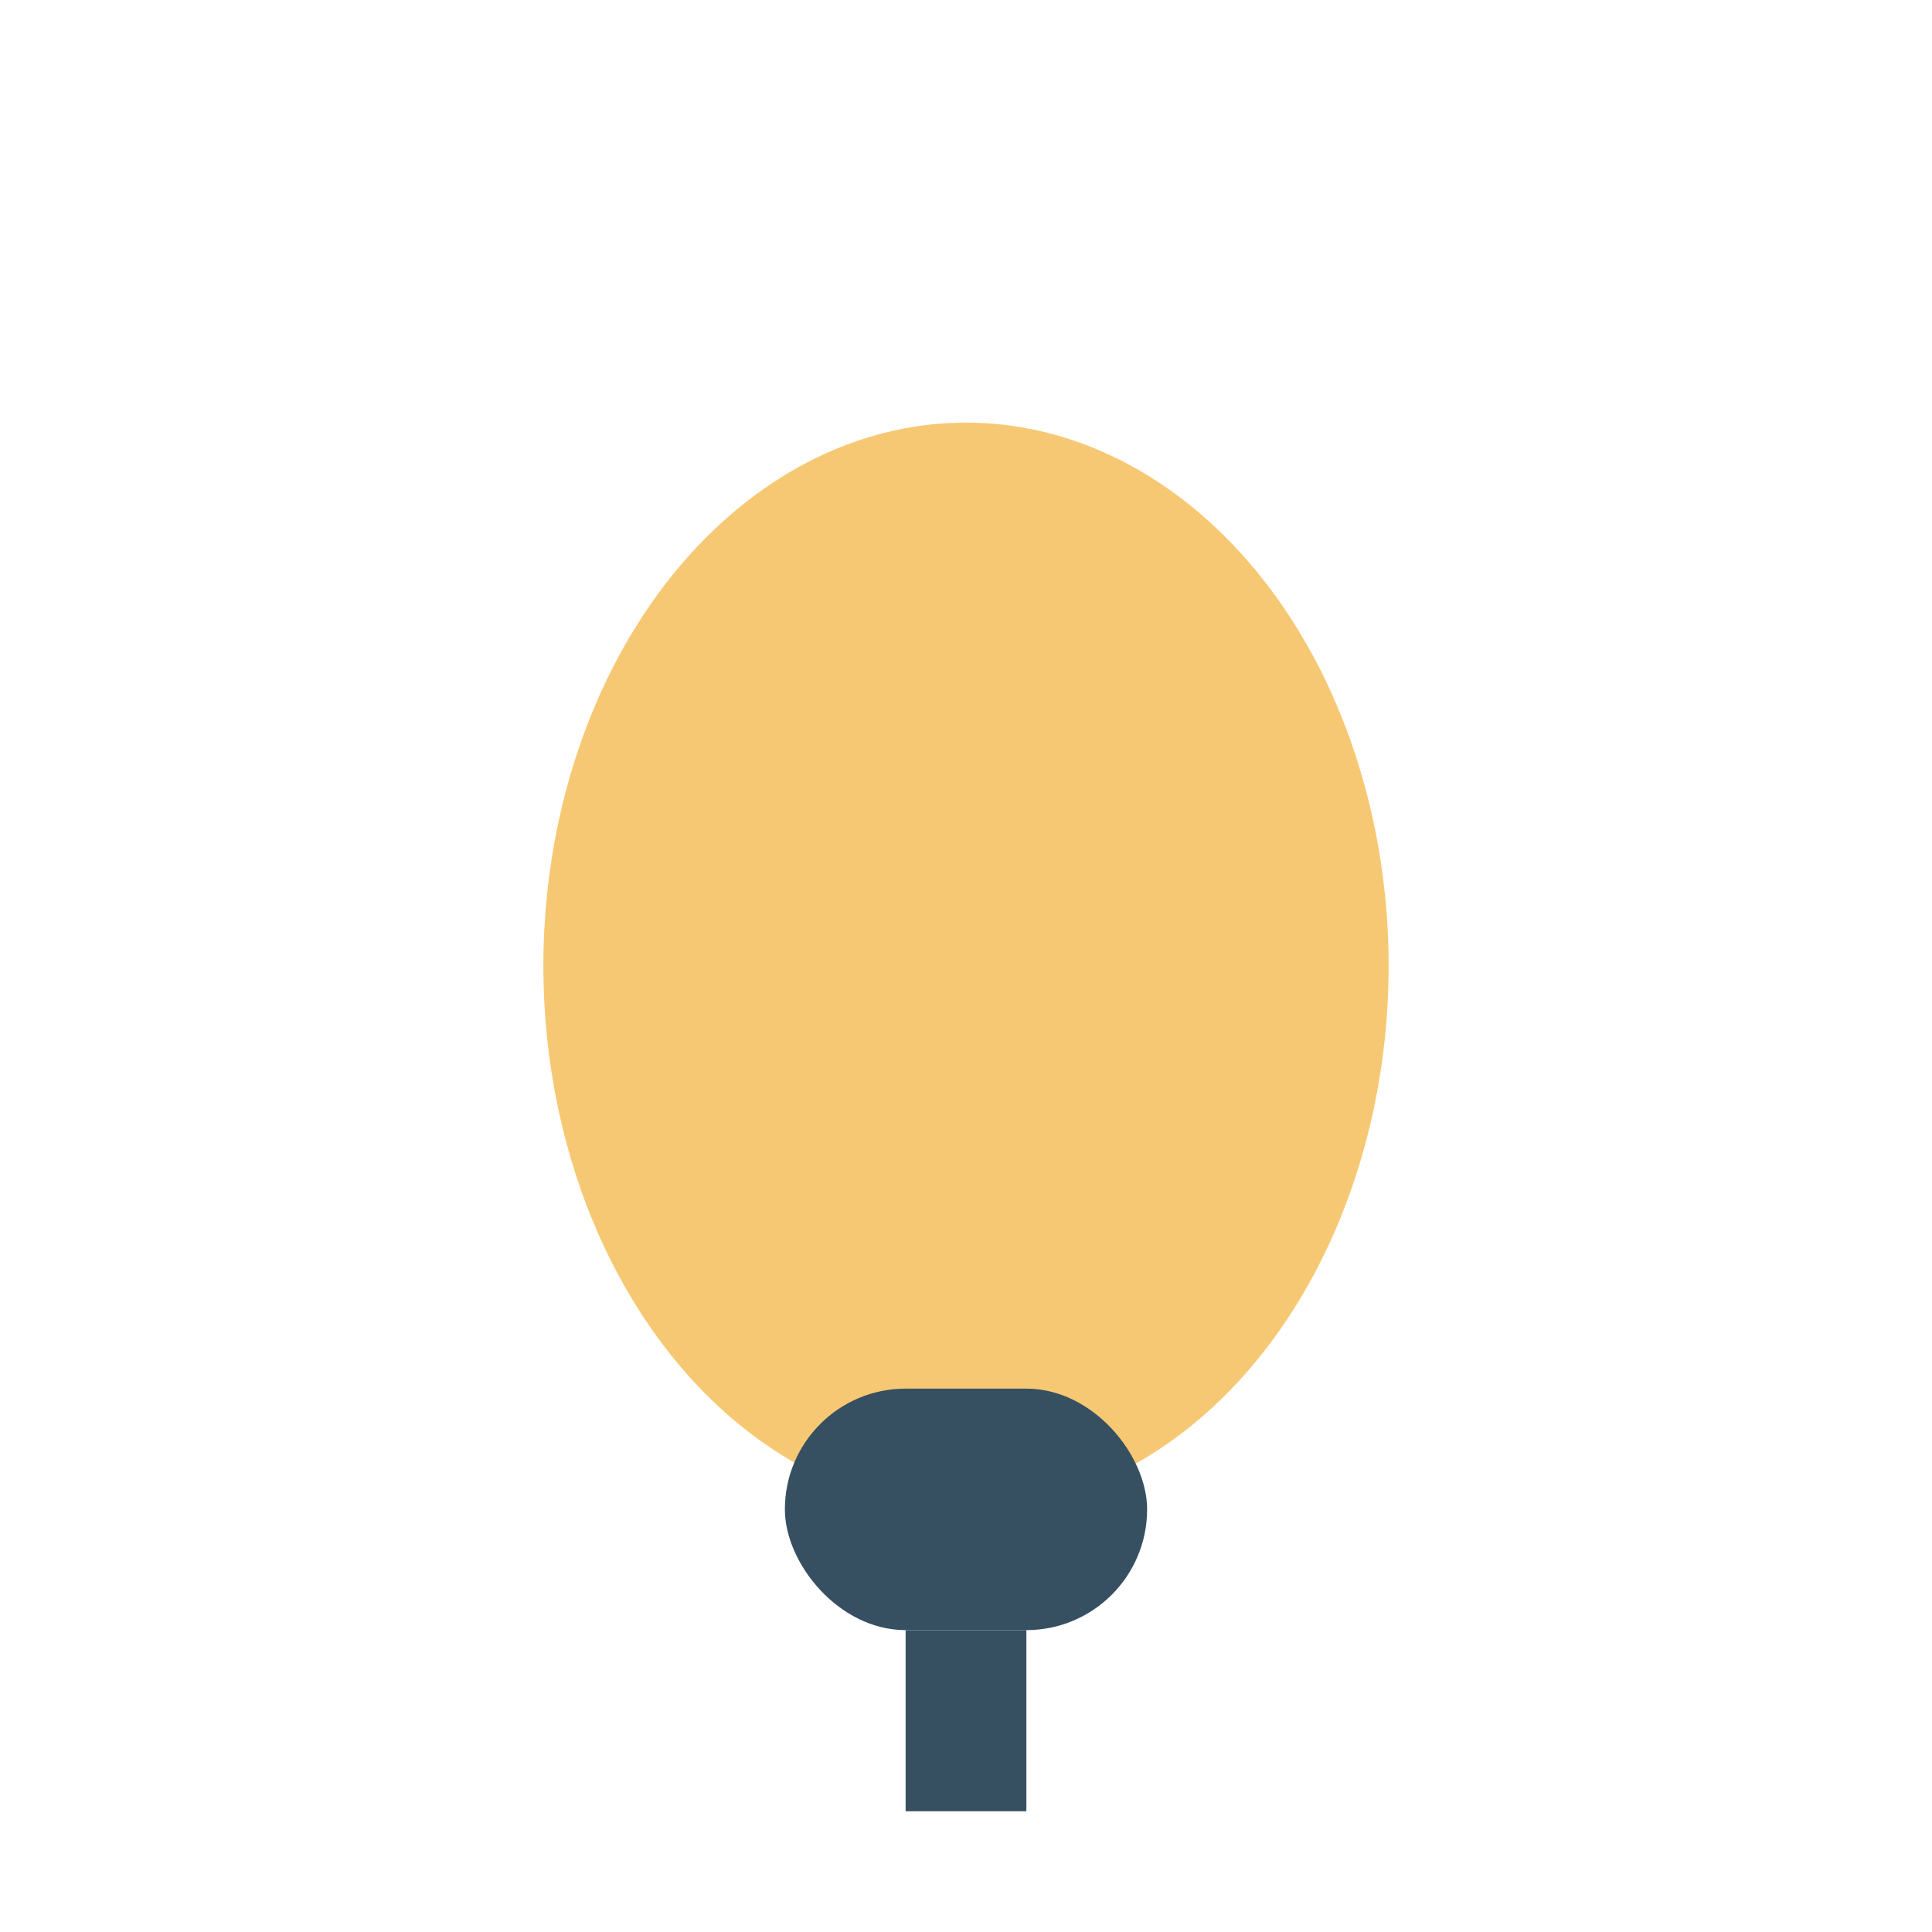 <?xml version="1.0" encoding="UTF-8"?>
<svg xmlns="http://www.w3.org/2000/svg" width="32" height="32" viewBox="0 0 32 32"><ellipse cx="16" cy="16" rx="7" ry="9" fill="#F7C873"/><rect x="13" y="23" width="6" height="4" rx="2" fill="#365062"/><path d="M16 27v3" stroke="#365062" stroke-width="2"/></svg>